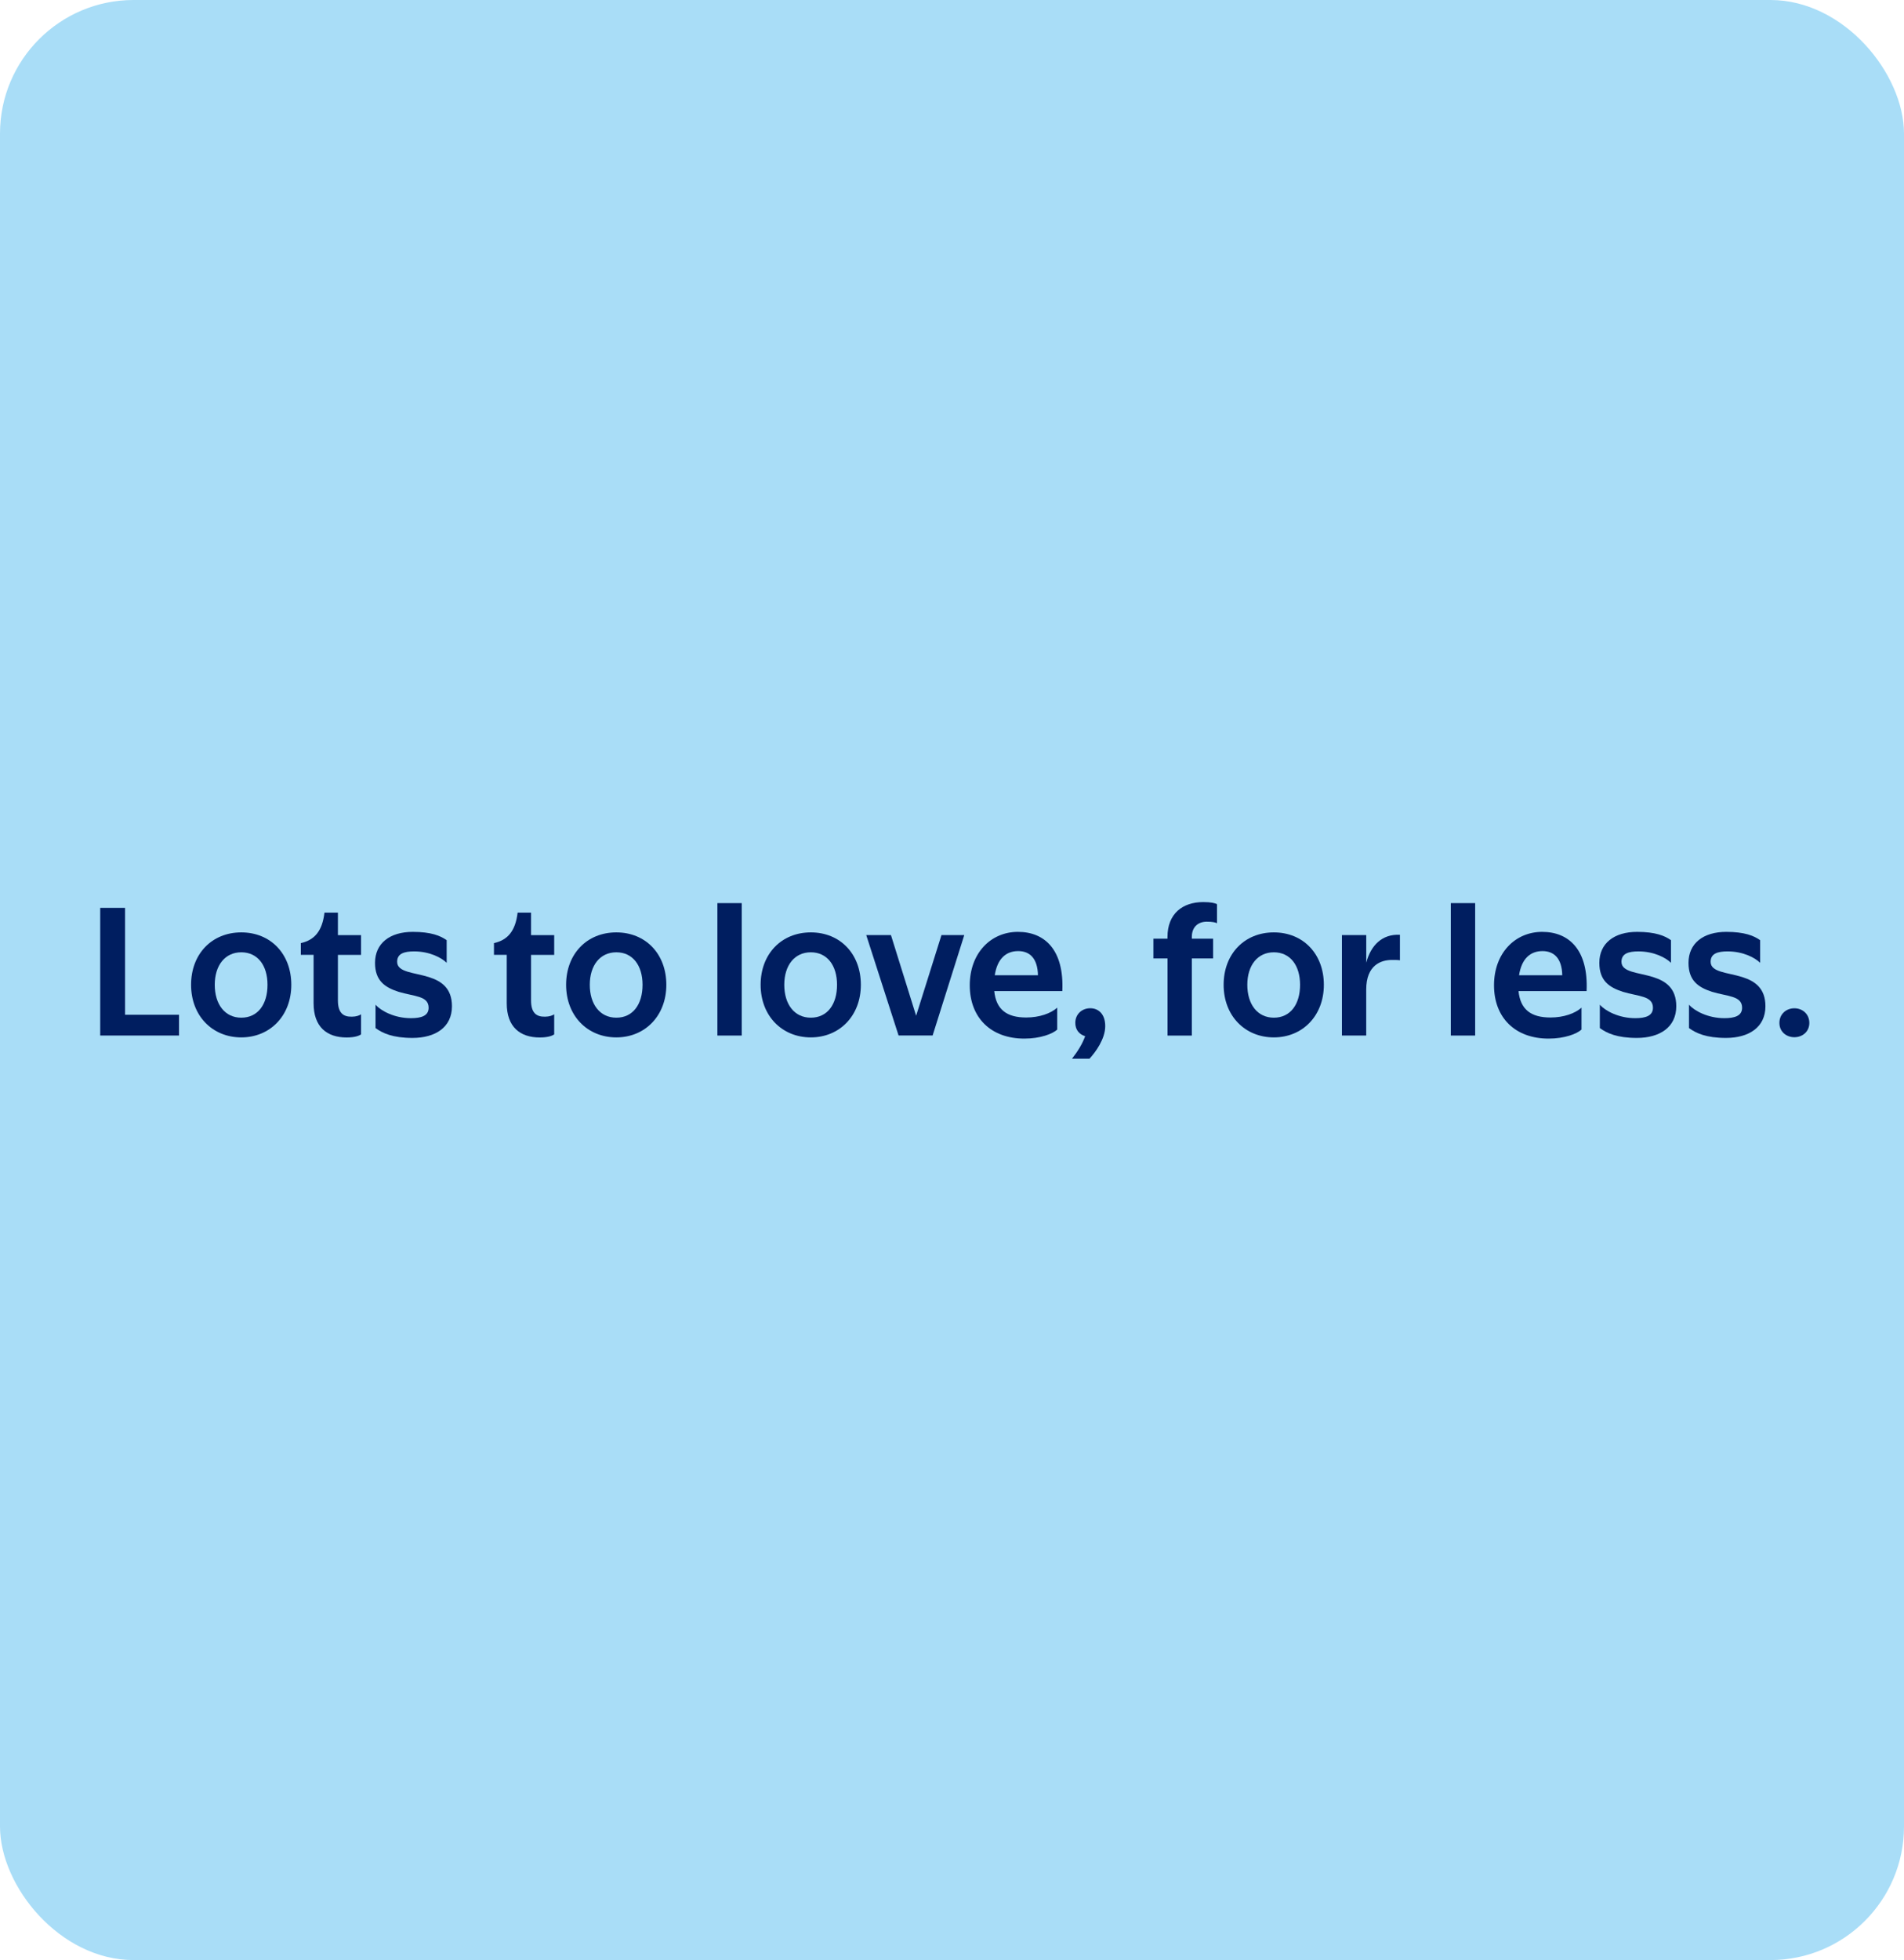 <svg width="342" height="352" viewBox="0 0 342 352" fill="none" xmlns="http://www.w3.org/2000/svg">
<rect width="342" height="352" rx="24" fill="#A9DDF7"/>
<g clip-path="url(#clip0_2875_3045)">
<path d="M18 163.038H22.464V182.237H32.156V185.969H18V163.038Z" fill="#001E60"/>
<path d="M34.322 176.857C34.322 171.291 38.079 167.445 43.339 167.445C48.598 167.445 52.324 171.298 52.324 176.857C52.324 182.416 48.503 186.3 43.339 186.3C38.174 186.3 34.322 182.448 34.322 176.857ZM48.051 176.857C48.051 173.374 46.281 171.018 43.345 171.018C40.409 171.018 38.575 173.374 38.575 176.857C38.575 180.34 40.377 182.76 43.345 182.76C46.312 182.76 48.051 180.372 48.051 176.857Z" fill="#001E60"/>
<path d="M56.328 171.476H54.035V169.368C56.48 168.821 57.888 167.229 58.282 163.898H60.696V167.936H64.854V171.483H60.696V179.646C60.696 181.939 61.677 182.614 63.205 182.582C63.969 182.582 64.549 182.365 64.854 182.155V185.766C64.485 186.008 63.752 186.313 62.256 186.313C58.741 186.313 56.328 184.447 56.328 180.168V171.489V171.476Z" fill="#001E60"/>
<path d="M77.054 175.481C79.283 176.182 81.181 177.468 81.181 180.709C81.181 184.498 78.188 186.396 74.087 186.396C70.54 186.396 68.706 185.543 67.452 184.626V180.436C68.432 181.537 70.846 182.849 73.813 182.849C75.615 182.849 76.991 182.454 76.991 180.983C76.991 178.812 74.393 178.965 71.578 178.111C69.133 177.315 67.362 176.124 67.362 172.915C67.362 169.4 70.024 167.35 74.151 167.35C77.424 167.35 79.13 168.05 80.232 168.846V172.909C79.315 171.992 77.175 170.858 74.393 170.858C72.622 170.858 71.336 171.228 71.336 172.724C71.336 174.622 74.329 174.622 77.054 175.475V175.481Z" fill="#001E60"/>
<path d="M91.02 171.476H88.727V169.368C91.173 168.821 92.58 167.229 92.975 163.898H95.388V167.936H99.546V171.483H95.388V179.646C95.388 181.939 96.369 182.614 97.897 182.582C98.661 182.582 99.241 182.365 99.546 182.155V185.766C99.177 186.008 98.445 186.313 96.948 186.313C93.433 186.313 91.02 184.447 91.02 180.168V171.489V171.476Z" fill="#001E60"/>
<path d="M101.686 176.857C101.686 171.291 105.443 167.445 110.703 167.445C115.963 167.445 119.688 171.298 119.688 176.857C119.688 182.416 115.868 186.3 110.703 186.3C105.539 186.3 101.686 182.448 101.686 176.857ZM115.416 176.857C115.416 173.374 113.645 171.018 110.71 171.018C107.774 171.018 105.94 173.374 105.94 176.857C105.94 180.34 107.742 182.76 110.71 182.76C113.677 182.76 115.416 180.372 115.416 176.857Z" fill="#001E60"/>
<path d="M133.232 185.969H128.857V162.186H133.232V185.969Z" fill="#001E60"/>
<path d="M136.626 176.857C136.626 171.291 140.383 167.445 145.643 167.445C150.903 167.445 154.628 171.298 154.628 176.857C154.628 182.416 150.807 186.3 145.643 186.3C140.478 186.3 136.626 182.448 136.626 176.857ZM150.349 176.857C150.349 173.374 148.578 171.018 145.643 171.018C142.707 171.018 140.873 173.374 140.873 176.857C140.873 180.34 142.675 182.76 145.643 182.76C148.61 182.76 150.349 180.372 150.349 176.857Z" fill="#001E60"/>
<path d="M160.035 167.928L164.556 182.415L169.109 167.928H173.204L167.518 185.961H161.404L155.597 167.928H160.029H160.035Z" fill="#001E60"/>
<path d="M184.002 186.517C177.953 186.517 174.19 182.728 174.19 176.946C174.19 171.164 177.978 167.35 182.837 167.35C187.696 167.35 191.154 170.623 190.816 177.99H178.59C178.927 181.289 180.818 182.728 184.334 182.728C186.69 182.728 188.766 181.996 189.899 180.958V184.899C189.071 185.664 186.874 186.517 184.002 186.517ZM178.679 175.144H186.441C186.378 172.119 184.977 170.801 182.894 170.801C180.691 170.801 179.137 172.176 178.679 175.144Z" fill="#001E60"/>
<path d="M195.708 190.121H192.562C193.6 188.777 194.396 187.522 194.918 186.083C193.88 185.778 193.148 184.95 193.148 183.695C193.148 182.103 194.371 181.065 195.835 181.065C197.3 181.065 198.523 182.103 198.523 184.275C198.523 186.599 196.752 188.981 195.708 190.114V190.121Z" fill="#001E60"/>
<path d="M207.171 168.572H209.705V168.266C209.705 164.076 212.424 162 216.124 162C217.531 162 218.231 162.185 218.601 162.369V165.795C218.295 165.642 217.748 165.521 216.767 165.521C215.175 165.521 214.08 166.502 214.08 168.24V168.578H217.9V172.125H214.08V185.975H209.711V172.118H207.177V168.572H207.171Z" fill="#001E60"/>
<path d="M219.791 176.857C219.791 171.291 223.548 167.445 228.808 167.445C234.068 167.445 237.793 171.298 237.793 176.857C237.793 182.416 233.972 186.3 228.808 186.3C223.643 186.3 219.791 182.448 219.791 176.857ZM233.52 176.857C233.52 173.374 231.75 171.018 228.814 171.018C225.879 171.018 224.045 173.374 224.045 176.857C224.045 180.34 225.847 182.76 228.814 182.76C231.782 182.76 233.52 180.372 233.52 176.857Z" fill="#001E60"/>
<path d="M245.408 185.969H241.04V167.929H245.408V172.883C246.236 169.763 248.248 167.718 251.458 167.871V172.456C251.184 172.392 250.573 172.392 250.019 172.392C248.064 172.392 245.402 173.309 245.402 177.71V185.962L245.408 185.969Z" fill="#001E60"/>
<path d="M264.971 185.969H260.597V162.186H264.971V185.969Z" fill="#001E60"/>
<path d="M278.171 186.517C272.122 186.517 268.358 182.728 268.358 176.946C268.358 171.164 272.147 167.35 277.006 167.35C281.864 167.35 285.322 170.623 284.985 177.99H272.758C273.096 181.289 274.987 182.728 278.502 182.728C280.858 182.728 282.934 181.996 284.068 180.958V184.899C283.24 185.664 281.043 186.517 278.171 186.517ZM272.854 175.144H280.616C280.553 172.119 279.152 170.801 277.069 170.801C274.866 170.801 273.312 172.176 272.854 175.144Z" fill="#001E60"/>
<path d="M296.968 175.481C299.197 176.182 301.095 177.468 301.095 180.709C301.095 184.498 298.102 186.396 294.001 186.396C290.454 186.396 288.62 185.543 287.366 184.626V180.436C288.346 181.537 290.76 182.849 293.727 182.849C295.529 182.849 296.905 182.454 296.905 180.983C296.905 178.812 294.307 178.965 291.492 178.111C289.047 177.315 287.276 176.124 287.276 172.915C287.276 169.4 289.938 167.35 294.065 167.35C297.338 167.35 299.044 168.05 300.146 168.846V172.909C299.229 171.992 297.089 170.858 294.307 170.858C292.536 170.858 291.25 171.228 291.25 172.724C291.25 174.622 294.243 174.622 296.968 175.475V175.481Z" fill="#001E60"/>
<path d="M312.984 175.481C315.213 176.182 317.11 177.468 317.11 180.709C317.11 184.498 314.117 186.396 310.016 186.396C306.47 186.396 304.636 185.543 303.381 184.626V180.436C304.362 181.537 306.775 182.849 309.743 182.849C311.545 182.849 312.92 182.454 312.92 180.983C312.92 178.812 310.322 178.965 307.507 178.111C305.062 177.315 303.292 176.124 303.292 172.915C303.292 169.4 305.954 167.35 310.08 167.35C313.353 167.35 315.06 168.05 316.161 168.846V172.909C315.244 171.992 313.105 170.858 310.322 170.858C308.552 170.858 307.266 171.228 307.266 172.724C307.266 174.622 310.258 174.622 312.984 175.475V175.481Z" fill="#001E60"/>
<path d="M319.62 183.702C319.62 182.11 320.842 181.072 322.307 181.072C323.771 181.072 324.994 182.11 324.994 183.702C324.994 185.294 323.74 186.268 322.307 186.268C320.874 186.268 319.62 185.288 319.62 183.702Z" fill="#001E60"/>
</g>
<defs>
<clipPath id="clip0_2875_3045">
<rect width="307" height="28.12" fill="white" transform="translate(18 162)"/>
</clipPath>
</defs>
</svg>
